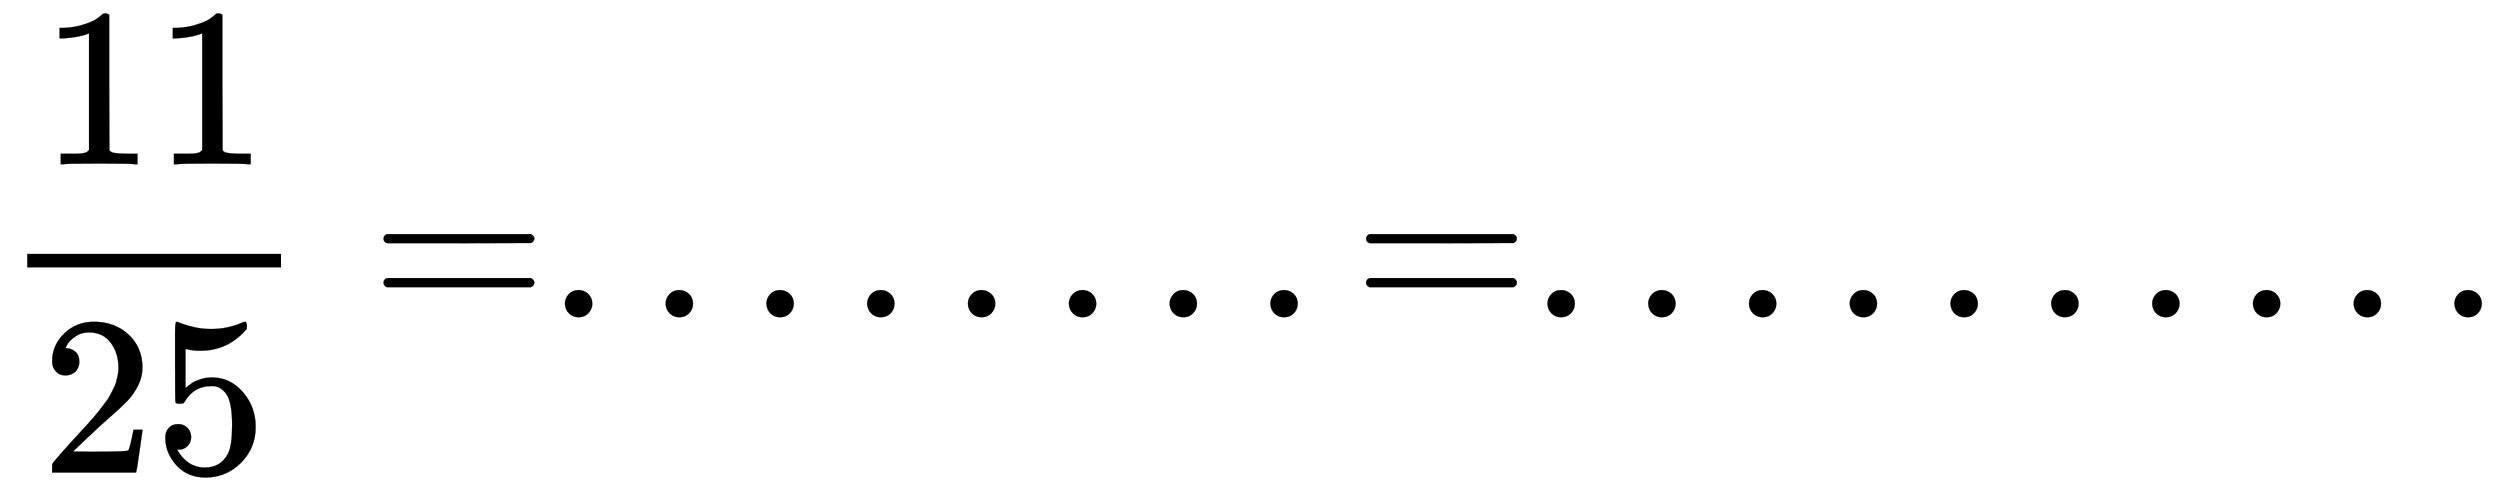 <svg xmlns:xlink="http://www.w3.org/1999/xlink" width="25.646ex" height="5.134ex" style="vertical-align: -1.88ex; background-color: white;" viewBox="0 -1401.3 11042.1 2210.6" role="img" focusable="false" xmlns="http://www.w3.org/2000/svg" aria-labelledby="MathJax-SVG-1-Title"><title id="MathJax-SVG-1-Title">\displaystyle {{11} \over {25}} = ........= ..........</title><defs aria-hidden="true"><path stroke-width="1" id="E1-MJMAIN-31" d="M213 578L200 573Q186 568 160 563T102 556H83V602H102Q149 604 189 617T245 641T273 663Q275 666 285 666Q294 666 302 660V361L303 61Q310 54 315 52T339 48T401 46H427V0H416Q395 3 257 3Q121 3 100 0H88V46H114Q136 46 152 46T177 47T193 50T201 52T207 57T213 61V578Z"></path><path stroke-width="1" id="E1-MJMAIN-32" d="M109 429Q82 429 66 447T50 491Q50 562 103 614T235 666Q326 666 387 610T449 465Q449 422 429 383T381 315T301 241Q265 210 201 149L142 93L218 92Q375 92 385 97Q392 99 409 186V189H449V186Q448 183 436 95T421 3V0H50V19V31Q50 38 56 46T86 81Q115 113 136 137Q145 147 170 174T204 211T233 244T261 278T284 308T305 340T320 369T333 401T340 431T343 464Q343 527 309 573T212 619Q179 619 154 602T119 569T109 550Q109 549 114 549Q132 549 151 535T170 489Q170 464 154 447T109 429Z"></path><path stroke-width="1" id="E1-MJMAIN-35" d="M164 157Q164 133 148 117T109 101H102Q148 22 224 22Q294 22 326 82Q345 115 345 210Q345 313 318 349Q292 382 260 382H254Q176 382 136 314Q132 307 129 306T114 304Q97 304 95 310Q93 314 93 485V614Q93 664 98 664Q100 666 102 666Q103 666 123 658T178 642T253 634Q324 634 389 662Q397 666 402 666Q410 666 410 648V635Q328 538 205 538Q174 538 149 544L139 546V374Q158 388 169 396T205 412T256 420Q337 420 393 355T449 201Q449 109 385 44T229 -22Q148 -22 99 32T50 154Q50 178 61 192T84 210T107 214Q132 214 148 197T164 157Z"></path><path stroke-width="1" id="E1-MJMAIN-3D" d="M56 347Q56 360 70 367H707Q722 359 722 347Q722 336 708 328L390 327H72Q56 332 56 347ZM56 153Q56 168 72 173H708Q722 163 722 153Q722 140 707 133H70Q56 140 56 153Z"></path><path stroke-width="1" id="E1-MJMAIN-2E" d="M78 60Q78 84 95 102T138 120Q162 120 180 104T199 61Q199 36 182 18T139 0T96 17T78 60Z"></path></defs><g stroke="currentColor" fill="currentColor" stroke-width="0" transform="matrix(1 0 0 -1 0 0)" aria-hidden="true"><g transform="translate(120,0)"><rect stroke="none" width="1121" height="60" x="0" y="220"></rect><g transform="translate(60,676)"><use href="#E1-MJMAIN-31"></use><use href="#E1-MJMAIN-31" x="500" y="0"></use></g><g transform="translate(60,-686)"><use href="#E1-MJMAIN-32"></use><use href="#E1-MJMAIN-35" x="500" y="0"></use></g></g><use href="#E1-MJMAIN-3D" x="1638" y="0"></use><use href="#E1-MJMAIN-2E" x="2417" y="0"></use><use href="#E1-MJMAIN-2E" x="2862" y="0"></use><use href="#E1-MJMAIN-2E" x="3307" y="0"></use><use href="#E1-MJMAIN-2E" x="3752" y="0"></use><use href="#E1-MJMAIN-2E" x="4197" y="0"></use><use href="#E1-MJMAIN-2E" x="4643" y="0"></use><use href="#E1-MJMAIN-2E" x="5088" y="0"></use><use href="#E1-MJMAIN-2E" x="5533" y="0"></use><use href="#E1-MJMAIN-3D" x="5978" y="0"></use><use href="#E1-MJMAIN-2E" x="6757" y="0"></use><use href="#E1-MJMAIN-2E" x="7202" y="0"></use><use href="#E1-MJMAIN-2E" x="7647" y="0"></use><use href="#E1-MJMAIN-2E" x="8092" y="0"></use><use href="#E1-MJMAIN-2E" x="8537" y="0"></use><use href="#E1-MJMAIN-2E" x="8982" y="0"></use><use href="#E1-MJMAIN-2E" x="9428" y="0"></use><use href="#E1-MJMAIN-2E" x="9873" y="0"></use><use href="#E1-MJMAIN-2E" x="10318" y="0"></use><use href="#E1-MJMAIN-2E" x="10763" y="0"></use></g></svg>